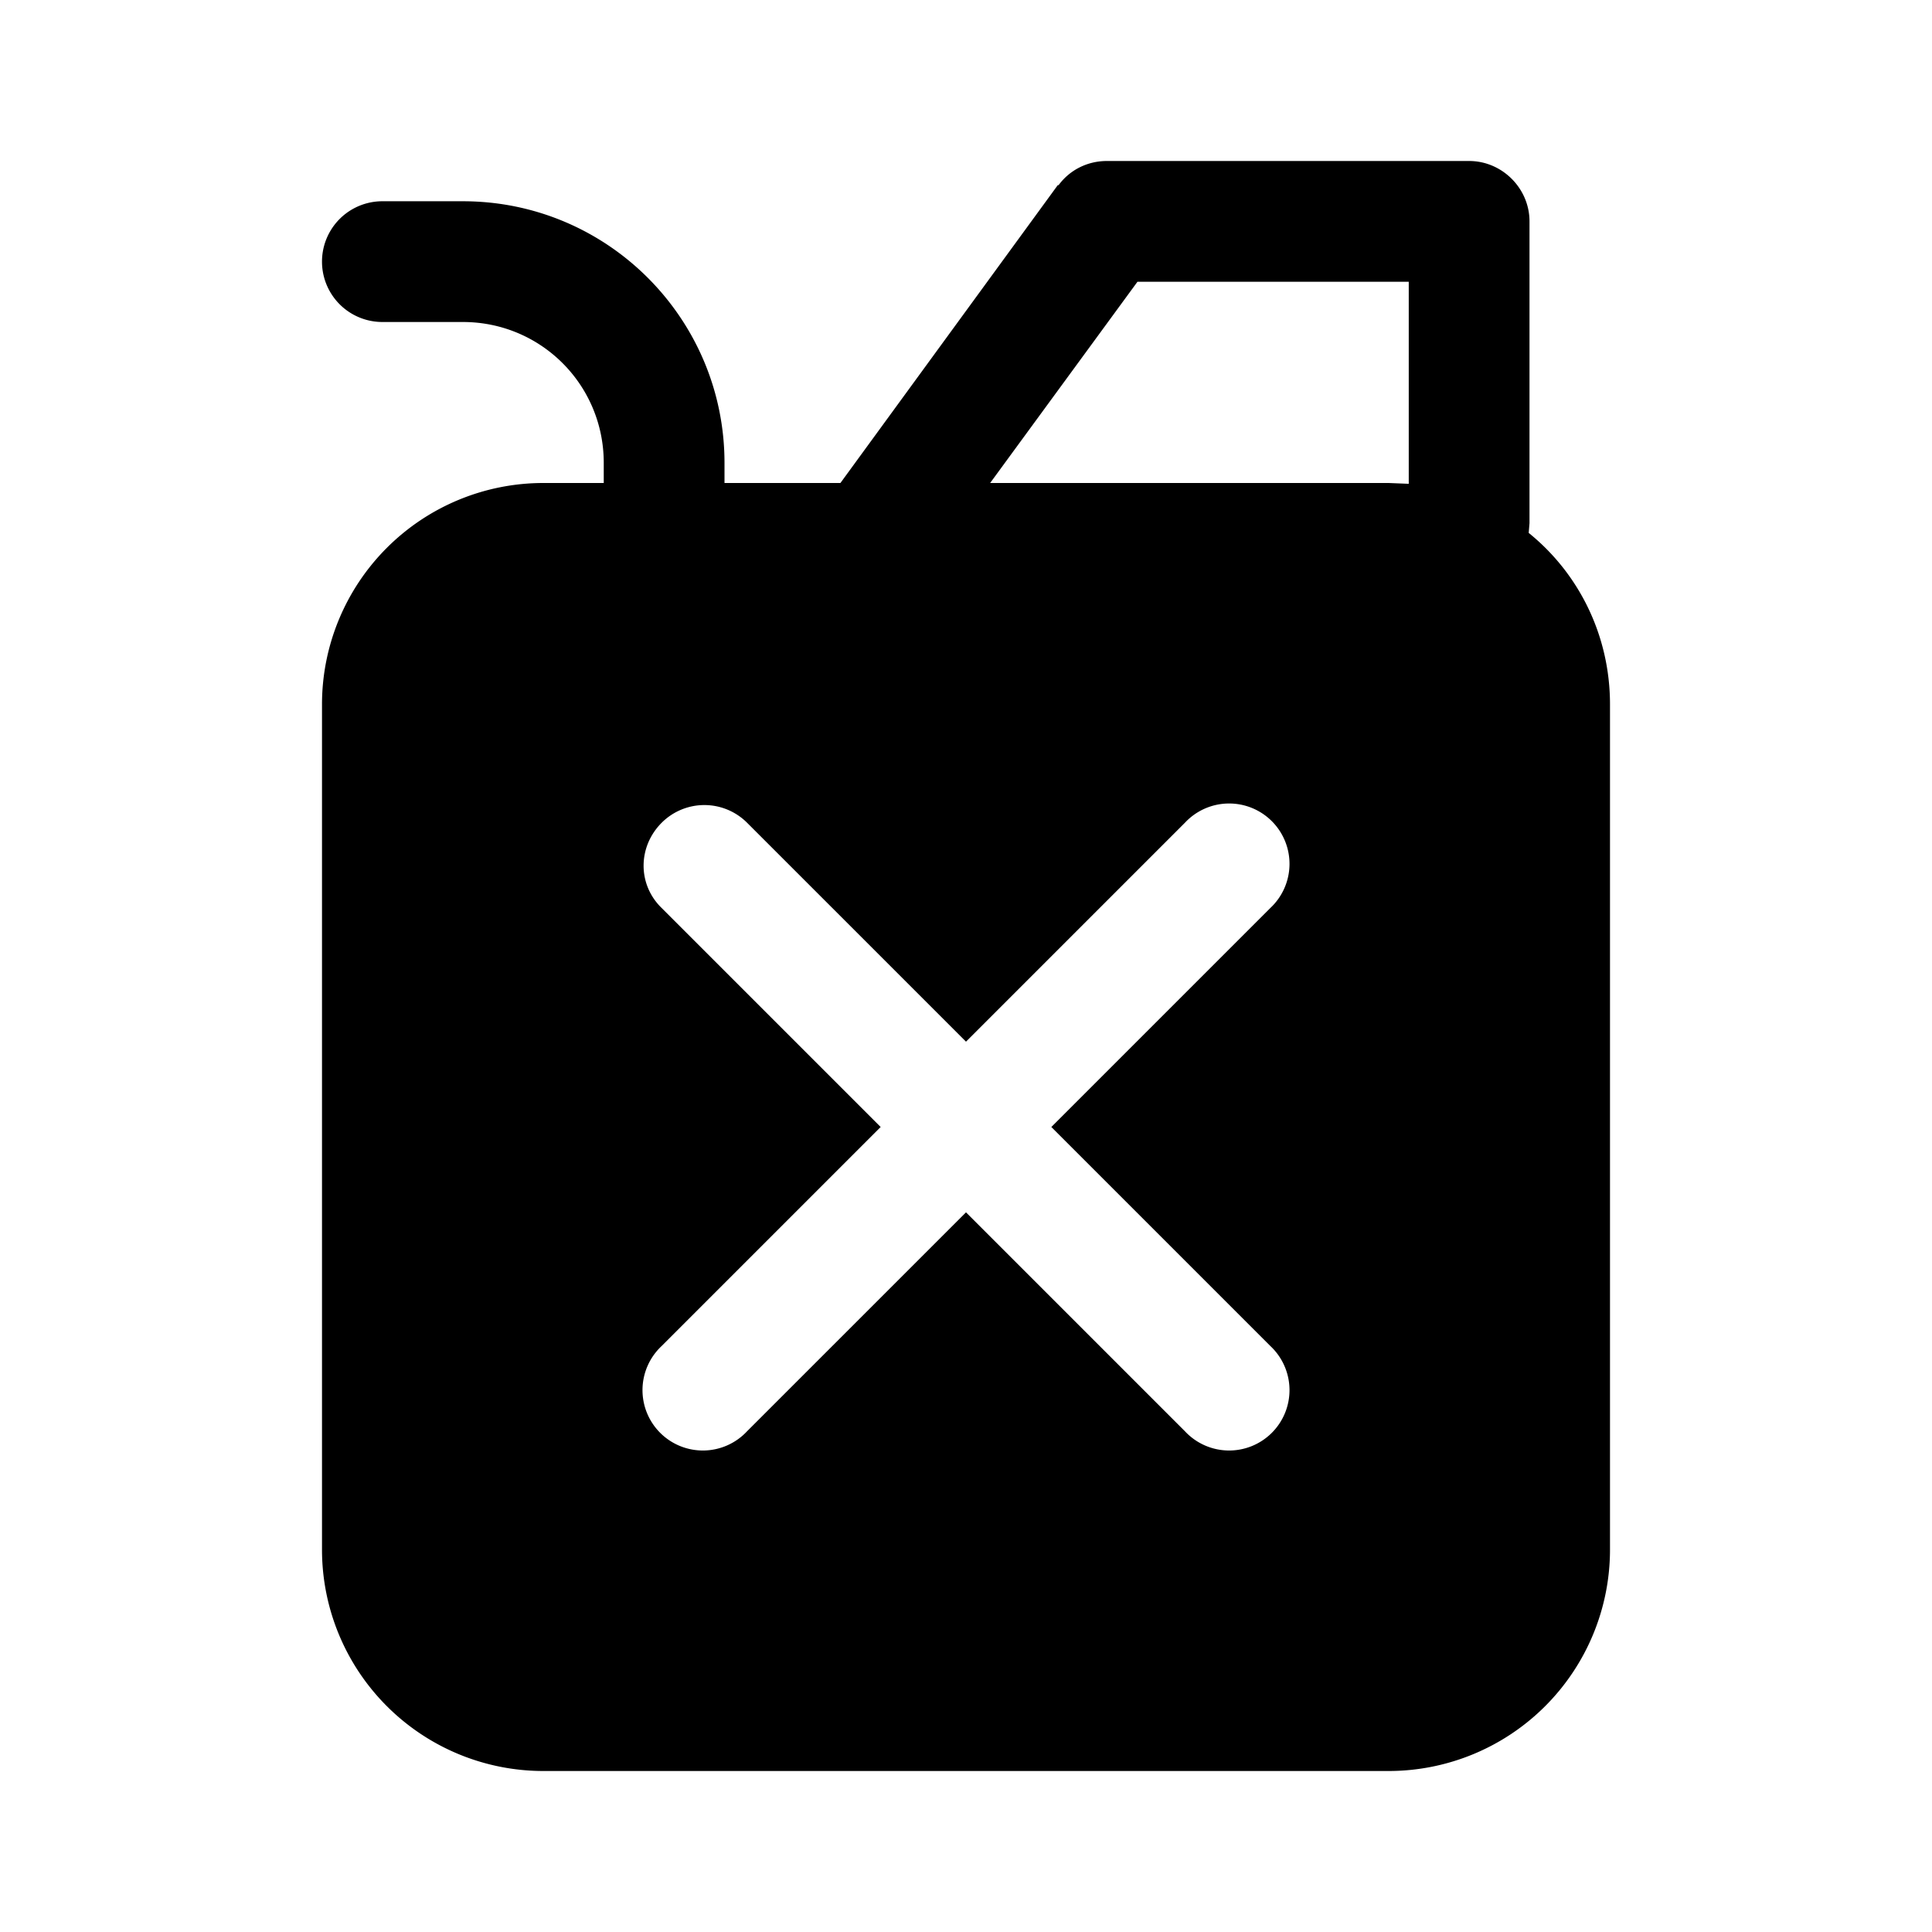 <svg width="24" height="24" viewBox="0 0 24 24" xmlns="http://www.w3.org/2000/svg"><path d="M13.15 2.3c.14-.19.36-.3.6-.3h4.5c.41 0 .75.34.75.75V6.5l-.01.12c.62.5 1.01 1.27 1.01 2.13v10.5A2.75 2.75 0 0 1 17.25 22H6.75A2.75 2.75 0 0 1 4 19.25V8.75A2.75 2.75 0 0 1 6.75 6h.75v-.25C7.5 4.78 6.72 4 5.75 4h-1a.75.75 0 0 1 0-1.5h1C7.55 2.5 9 3.96 9 5.75V6h1.44l2.7-3.7Zm4.35 1.2h-3.37L12.3 6h4.95l.25.01V3.5Zm-9.28 6.72c-.3.3-.3.77 0 1.06L10.94 14l-2.72 2.72a.75.75 0 1 0 1.06 1.06L12 15.06l2.72 2.72a.75.75 0 1 0 1.06-1.06L13.06 14l2.72-2.72a.75.75 0 1 0-1.06-1.06L12 12.94l-2.72-2.72a.75.75 0 0 0-1.06 0Z"/></svg>